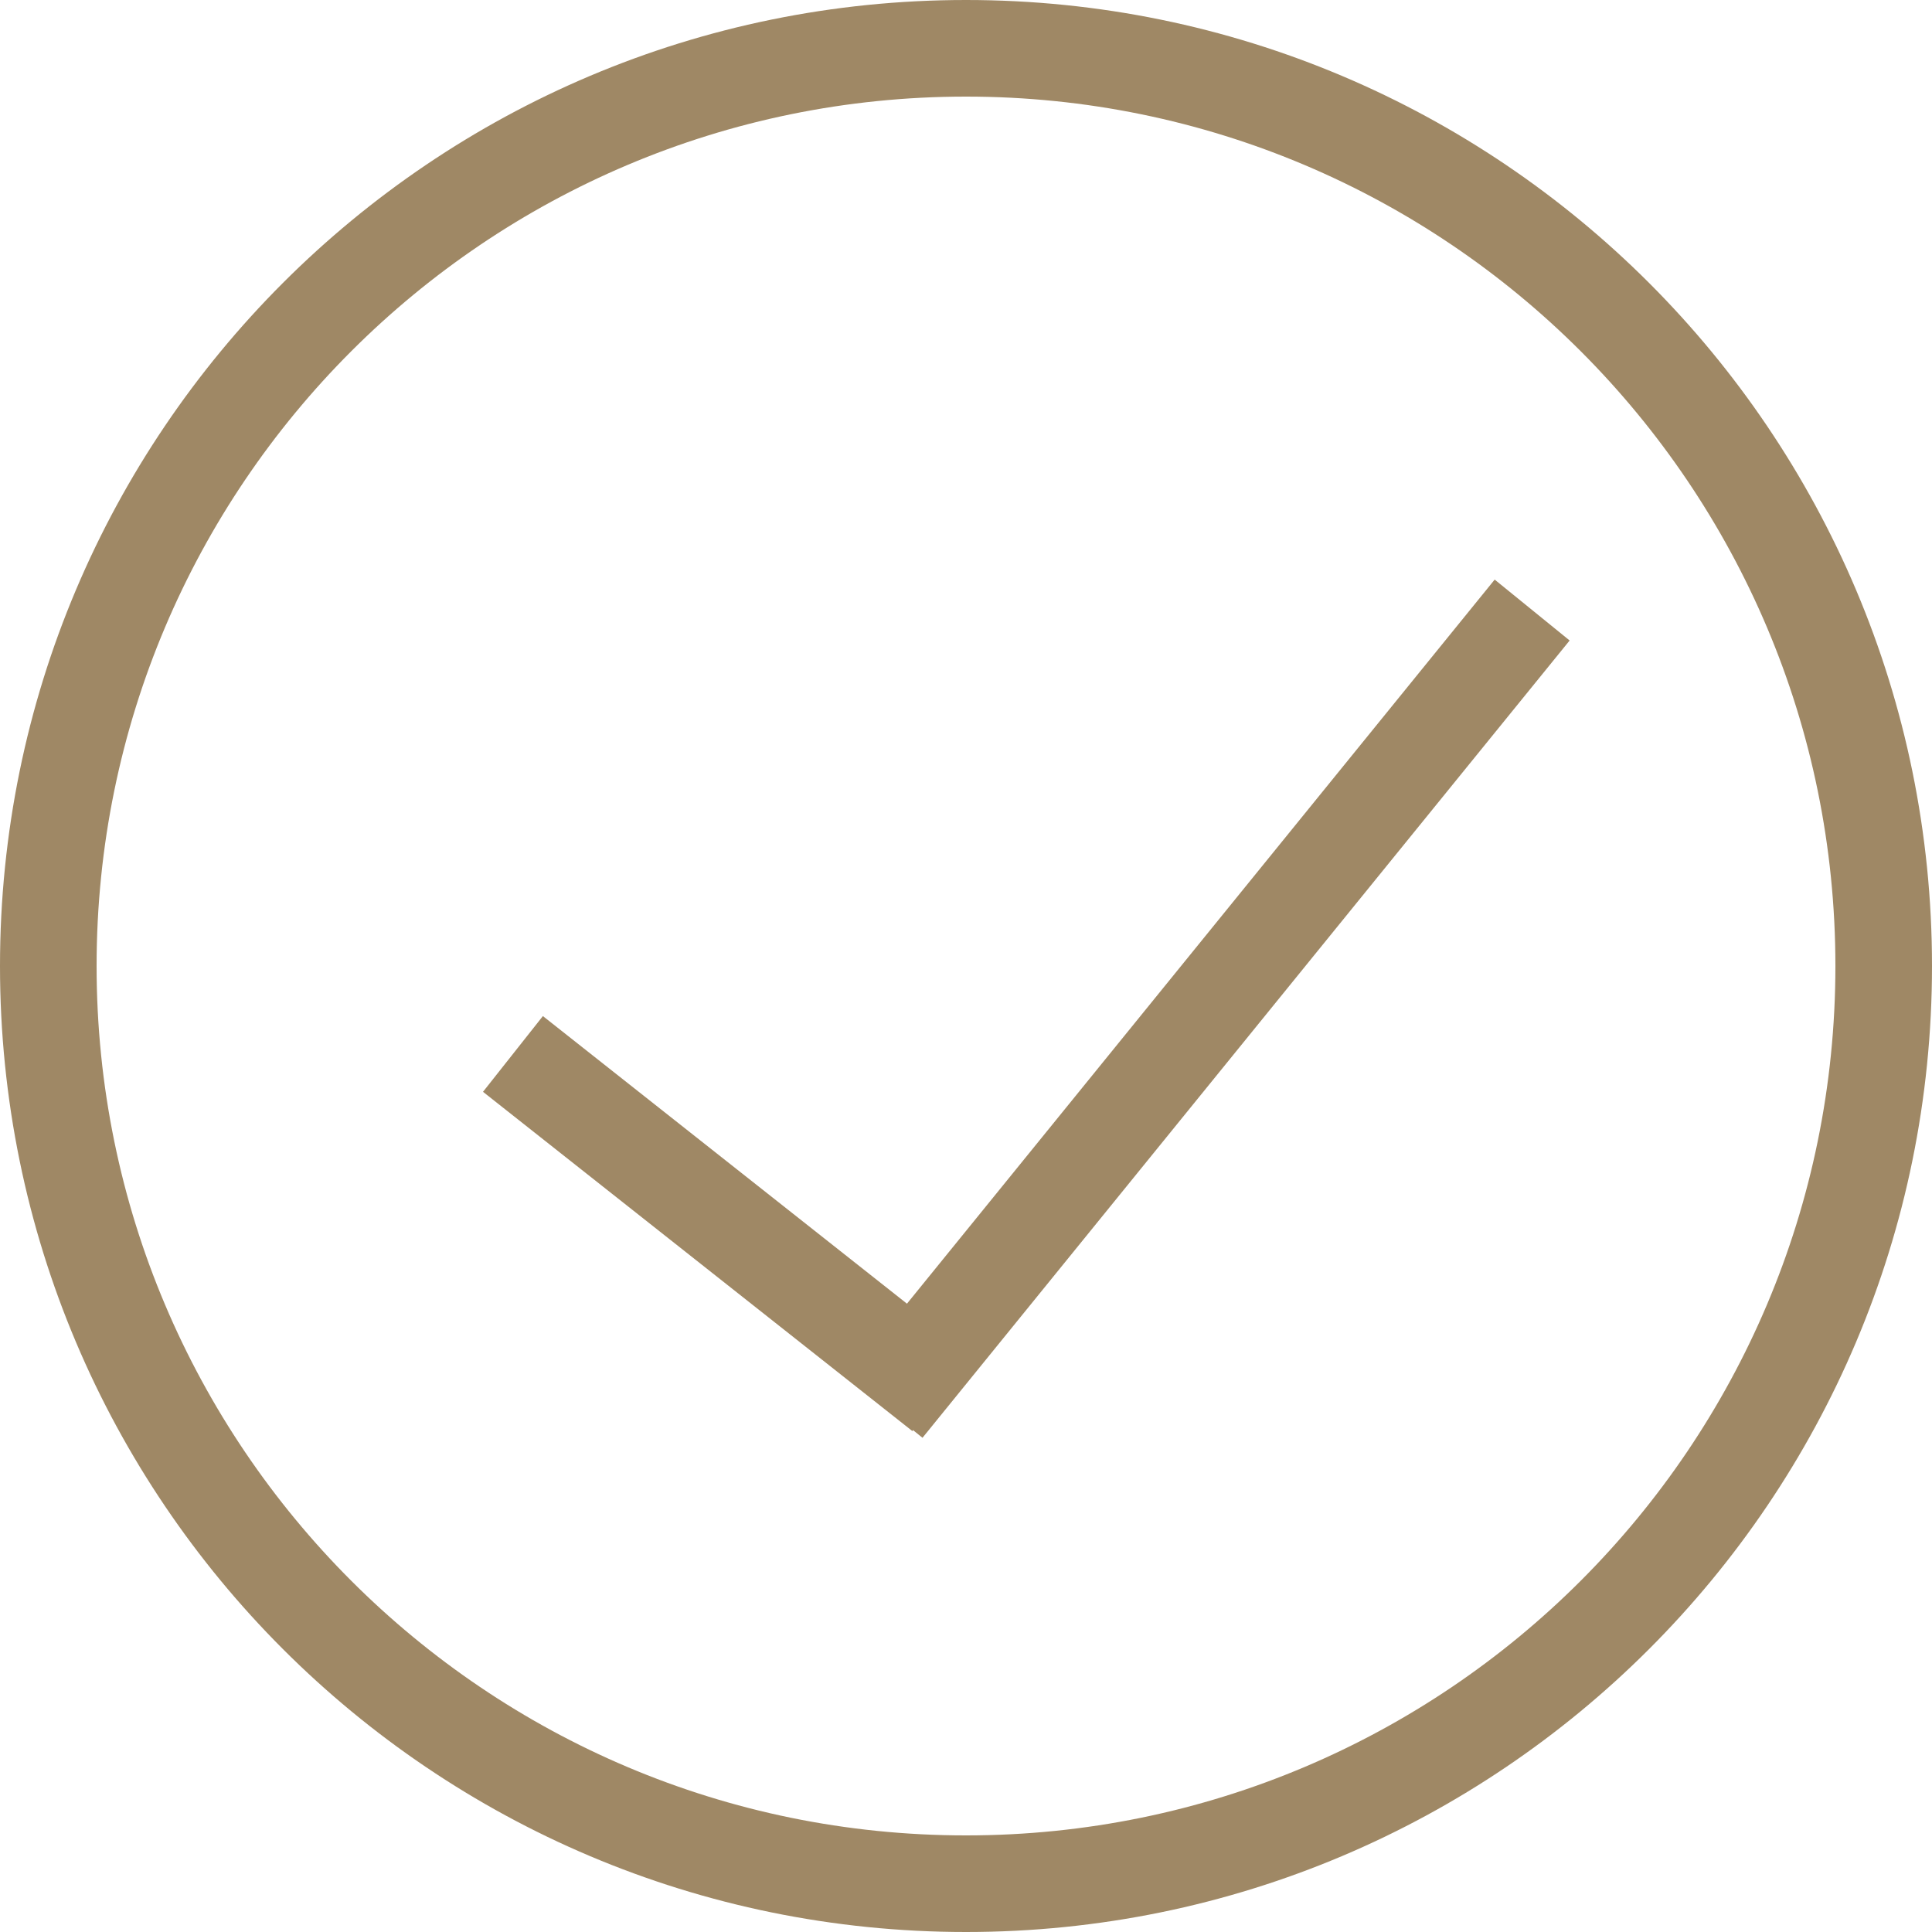 <?xml version="1.0" encoding="UTF-8"?> <svg xmlns="http://www.w3.org/2000/svg" width="25" height="25" viewBox="0 0 25 25" fill="none"><path fill-rule="evenodd" clip-rule="evenodd" d="M12.5 23.75C18.713 23.75 23.75 18.713 23.75 12.5C23.75 6.287 18.713 1.25 12.5 1.25C6.287 1.25 1.25 6.287 1.25 12.5C1.25 18.713 6.287 23.75 12.5 23.75ZM12.5 25C19.404 25 25 19.404 25 12.5C25 5.596 19.404 0 12.5 0C5.596 0 0 5.596 0 12.5C0 19.404 5.596 25 12.5 25Z" fill="#9F8865"></path><path fill-rule="evenodd" clip-rule="evenodd" d="M11.806 18.518L6.25 14.128L7.025 13.148L12.581 17.537L11.806 18.518Z" fill="#9F8865"></path><path fill-rule="evenodd" clip-rule="evenodd" d="M20.311 8.288L11.937 18.605L10.967 17.817L19.341 7.5L20.311 8.288Z" fill="#9F8865"></path></svg> 